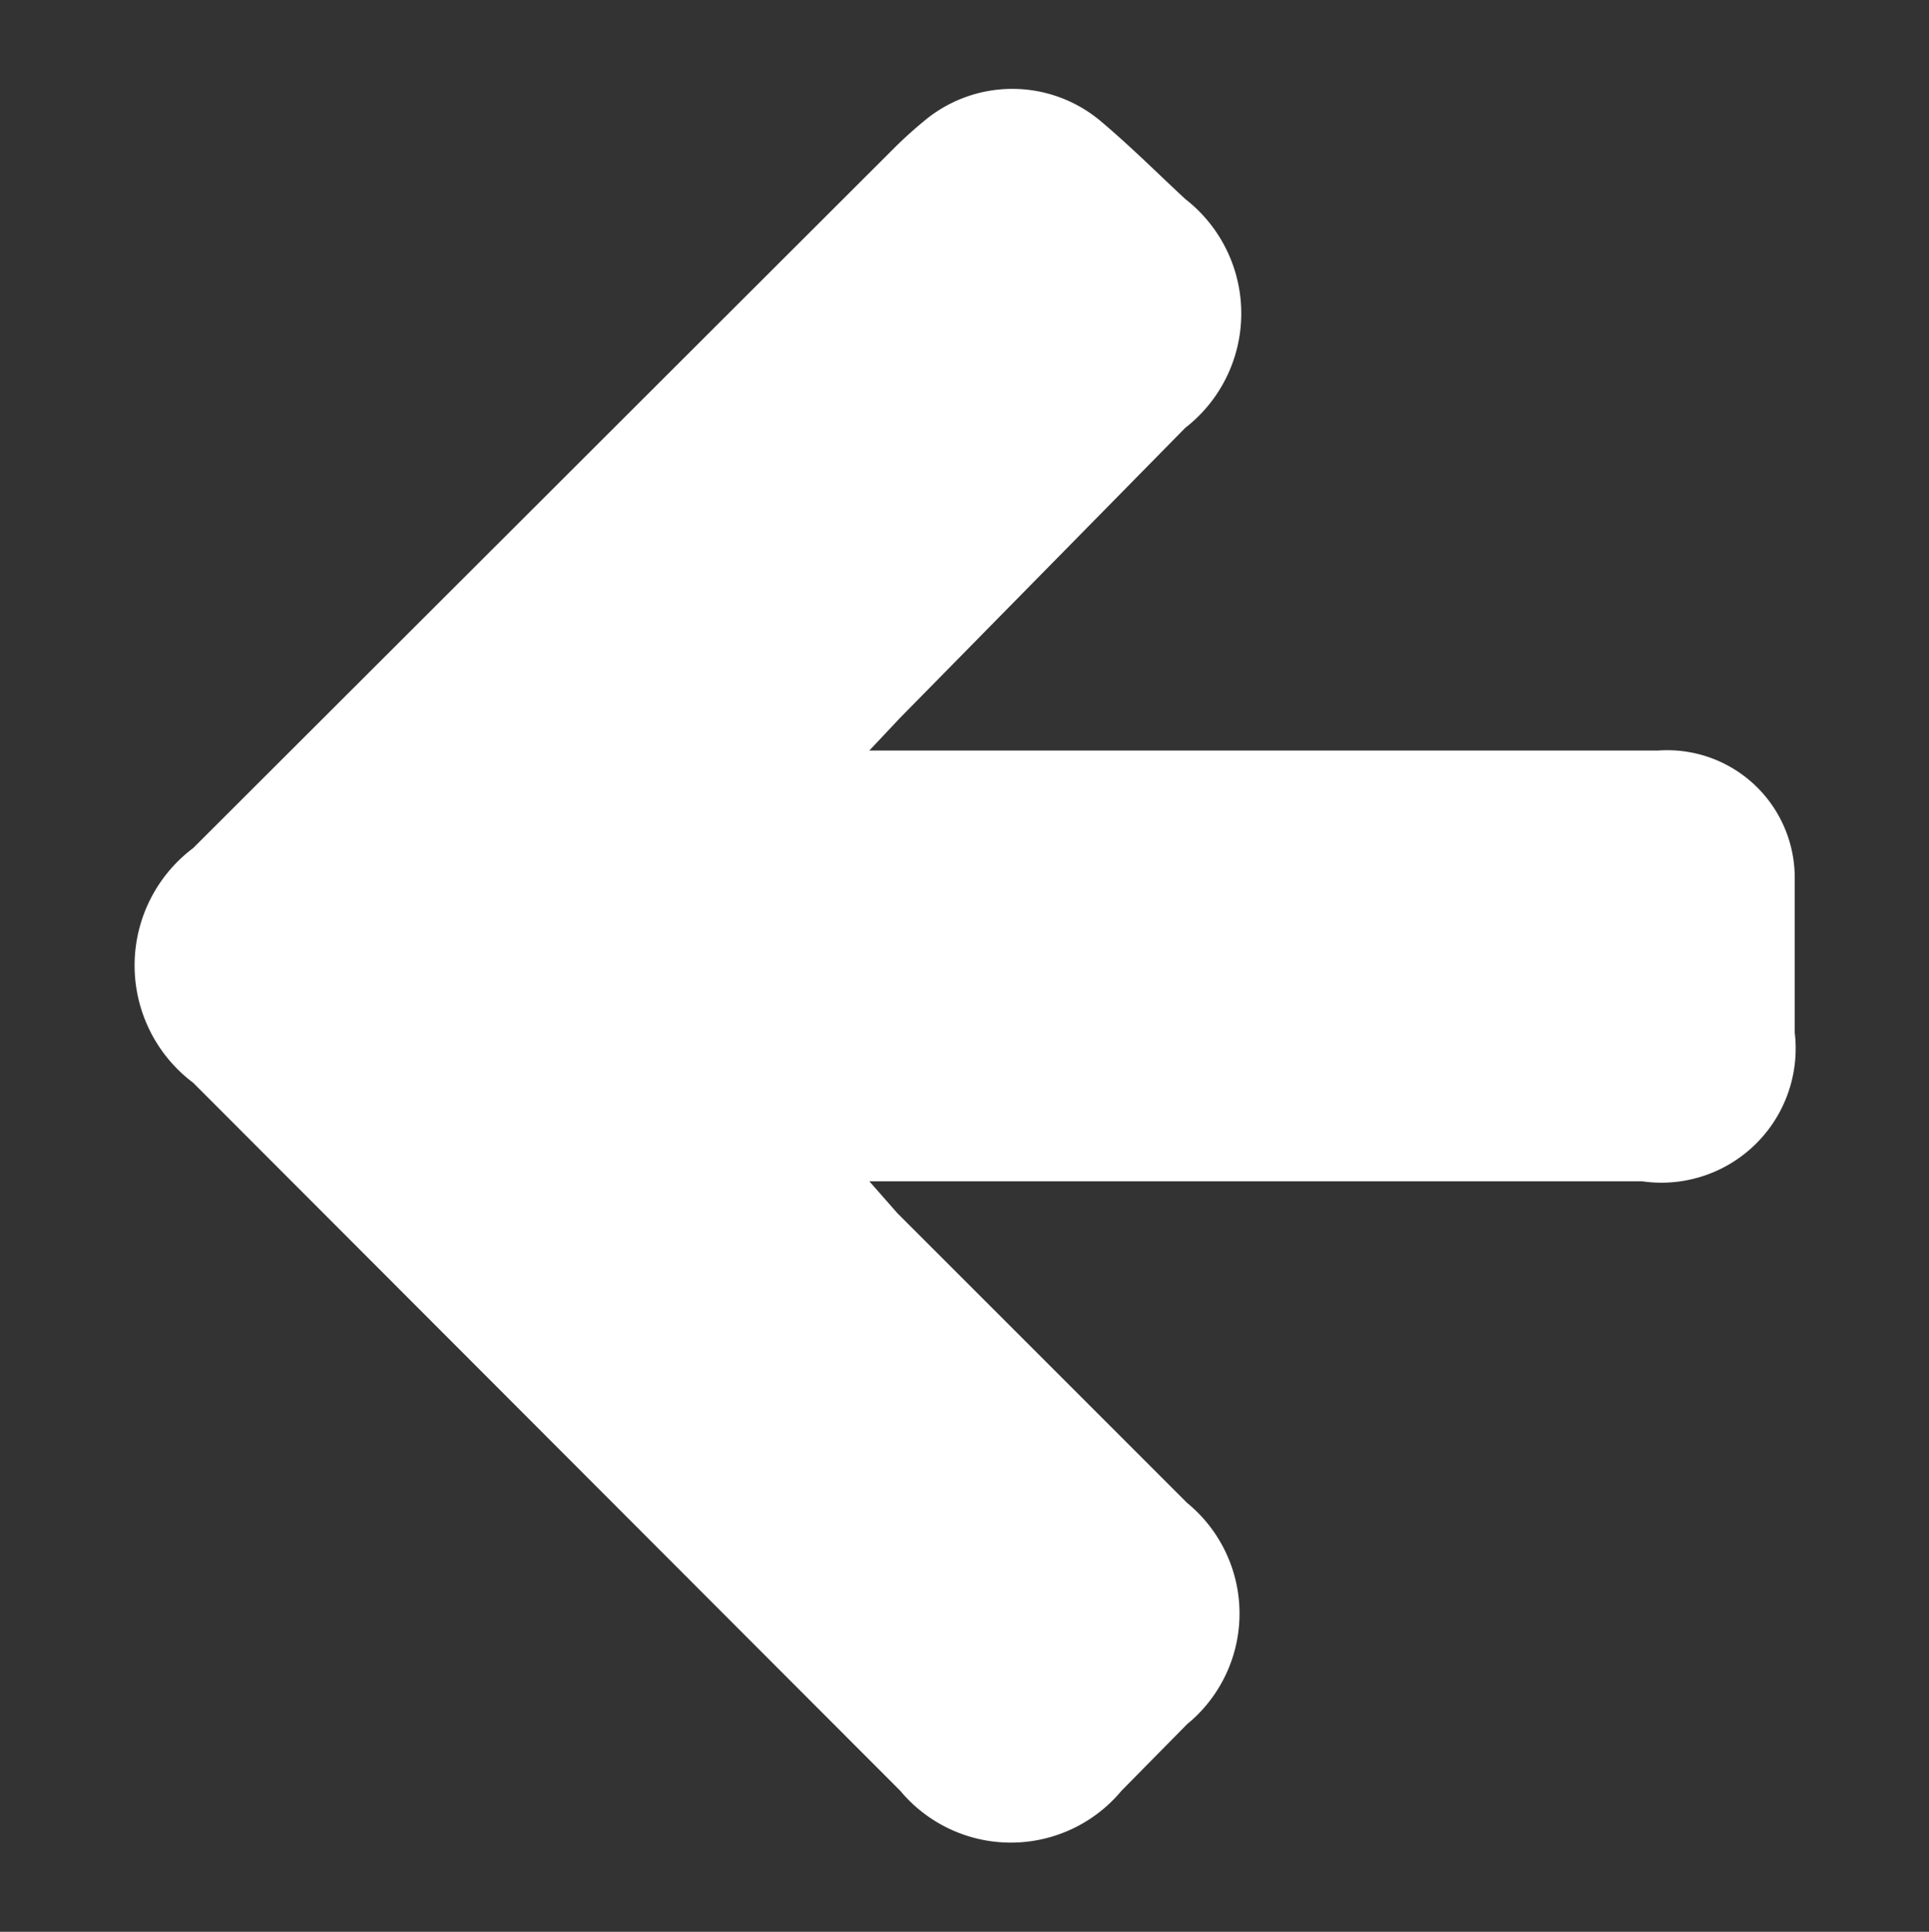 <svg id="Icons" xmlns="http://www.w3.org/2000/svg" width="19.97" height="20" viewBox="0 0 19.97 20"><rect x="0" y="0" width="19.97" height="20" fill="#333333" stroke="none"/><defs><style>.cls-1{fill:#fff;}</style></defs><title>arrow-left</title><path id="Left_Arrow" data-name="Left Arrow" class="cls-1" d="M9,12.23H17a1.39,1.39,0,0,0,1.58-1.54c0-.53,0-1.07,0-1.6a1.32,1.32,0,0,0-1.41-1.32H9l0.32-.34,2.95-3a1.5,1.5,0,0,0,0-2.37C12,1.81,11.7,1.51,11.39,1.25a1.42,1.42,0,0,0-1.82,0,4.4,4.4,0,0,0-.33.3L2,8.78a1.52,1.52,0,0,0,0,2.43l7.32,7.33a1.49,1.49,0,0,0,2.29,0l0.68-.69a1.48,1.48,0,0,0,0-2.29c-1-1-2-2-3-3Z"/></svg>